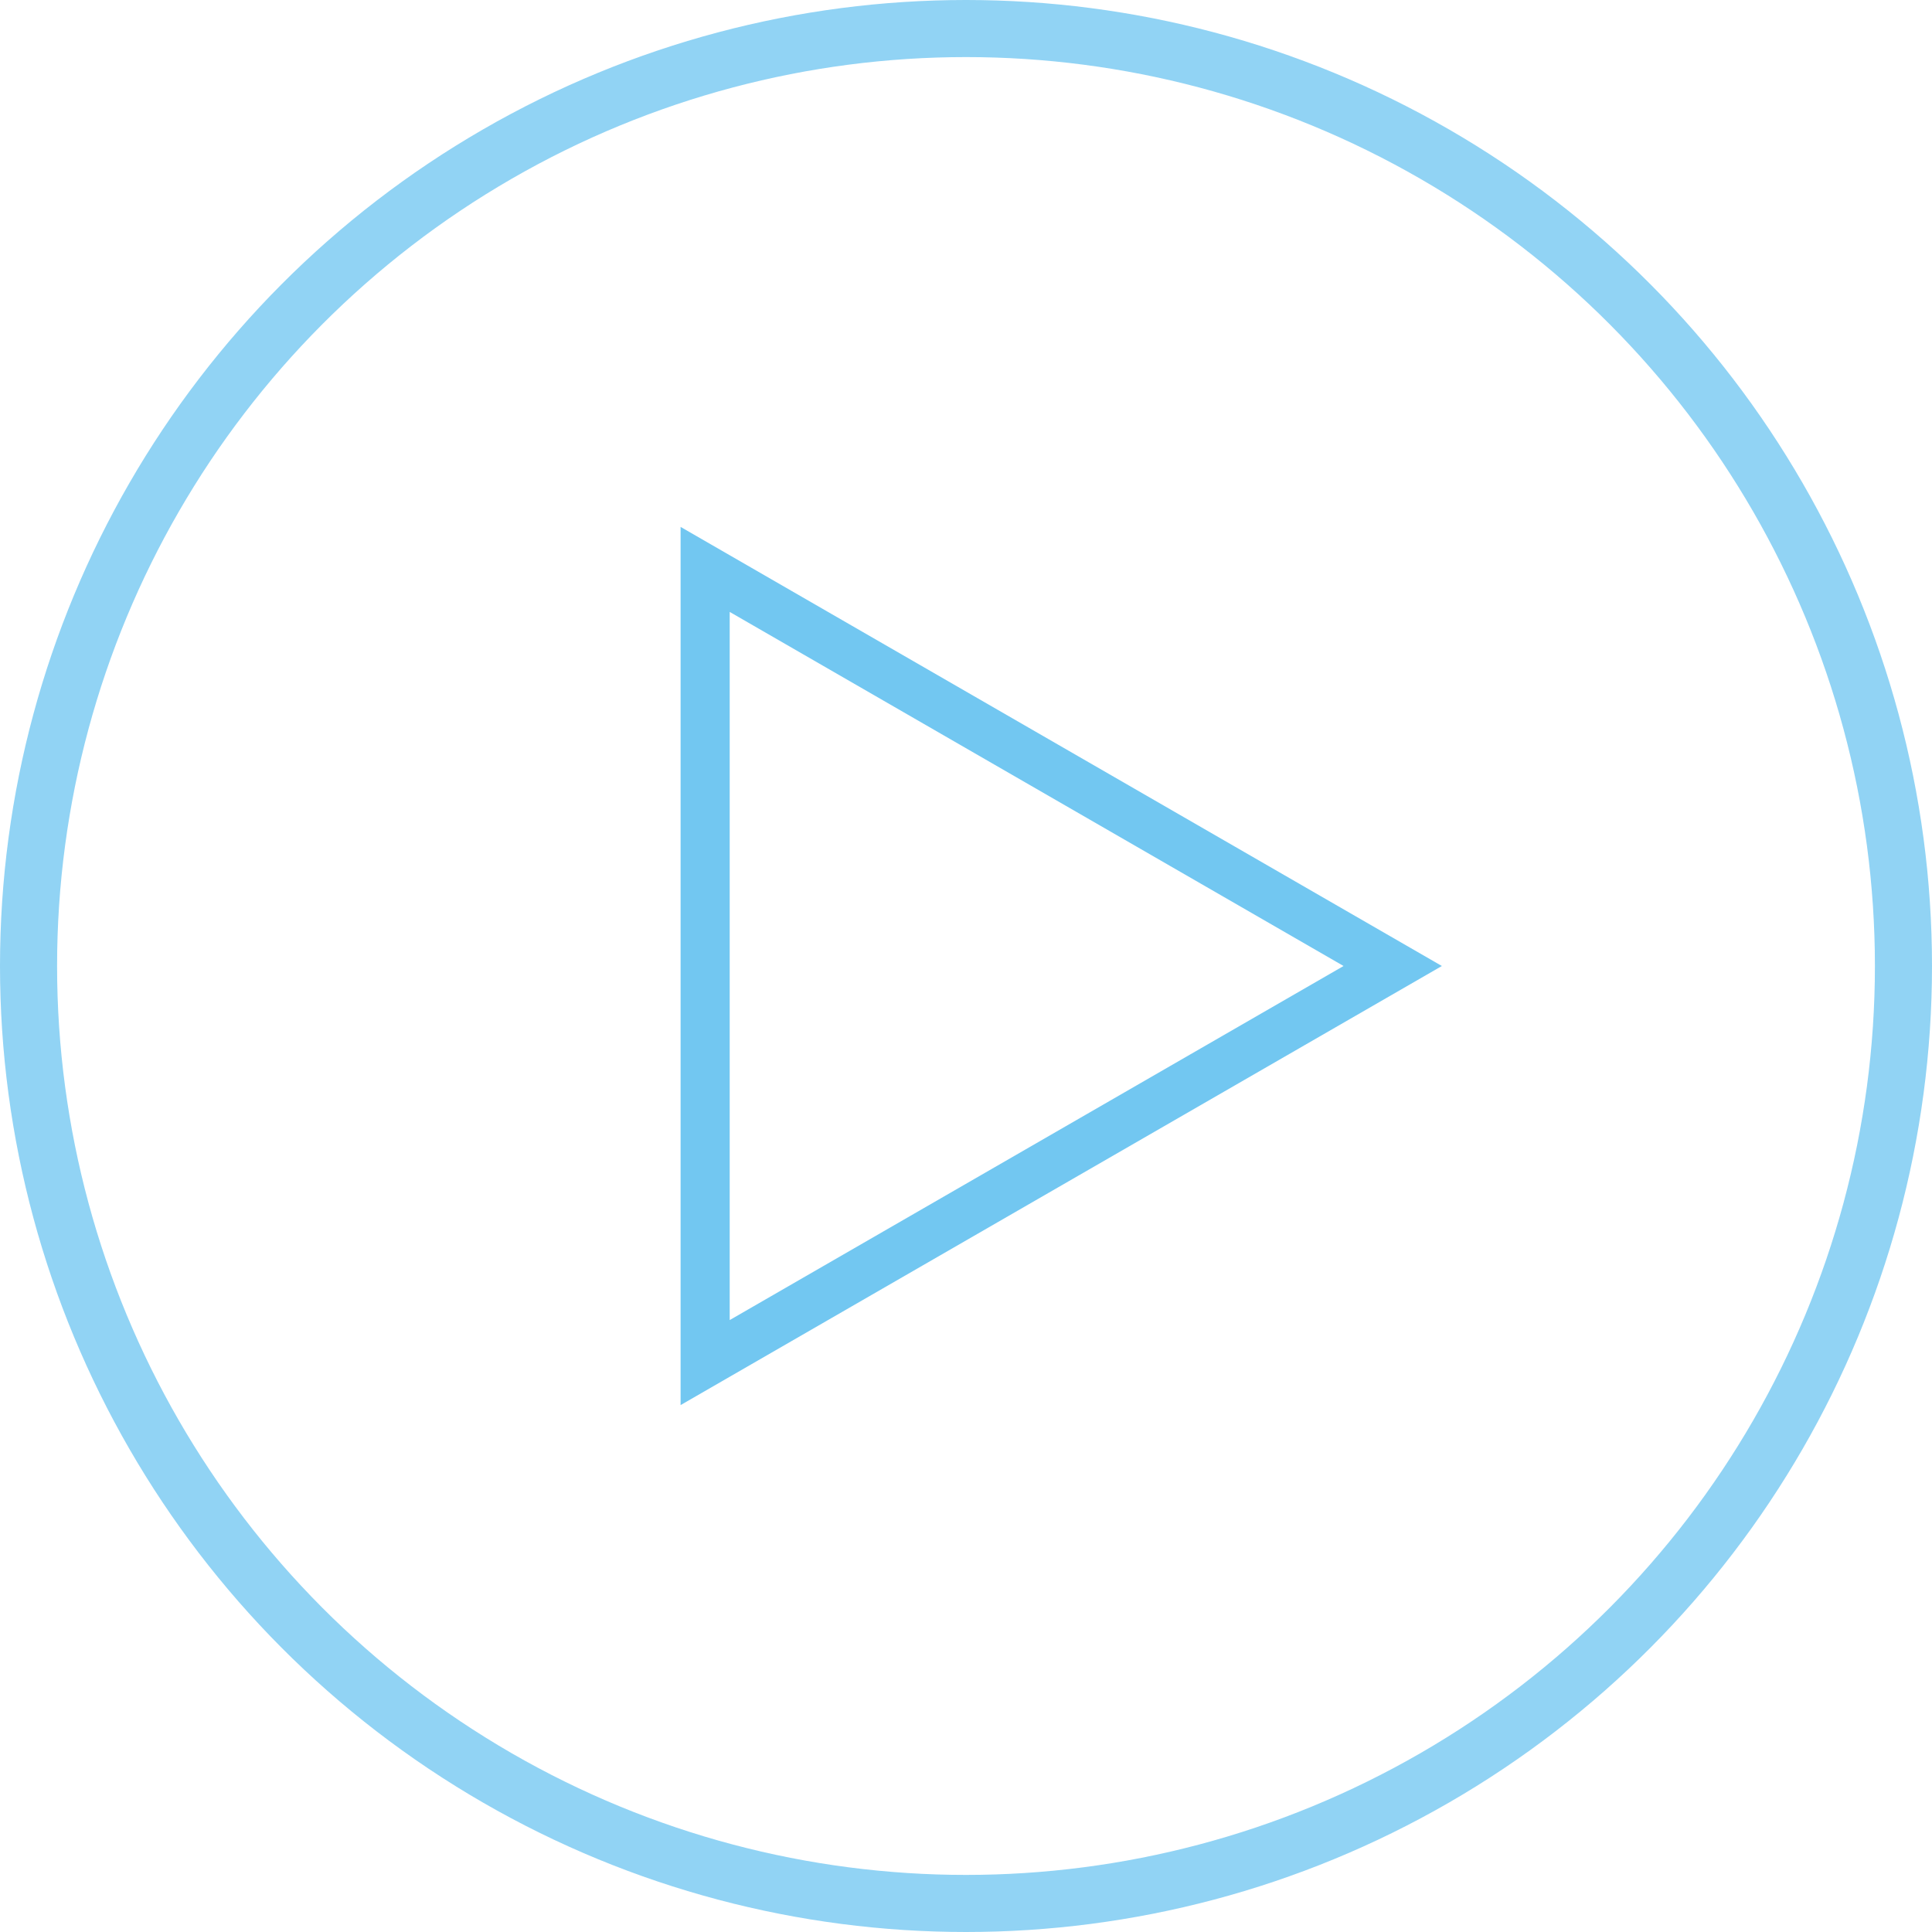 <?xml version="1.0" encoding="UTF-8"?>
<svg xmlns="http://www.w3.org/2000/svg" width="176" height="176" viewBox="0 0 176 176" fill="none">
  <path fill-rule="evenodd" clip-rule="evenodd" d="M62 48L131.35 88L62 128V48ZM66.474 55.745V120.255L122.395 88L66.474 55.745Z" fill="#72C7F1"></path>
  <circle cx="88" cy="88" r="85.4" stroke="#72C7F1" stroke-opacity="0.78" stroke-width="5.2"></circle>
</svg>
